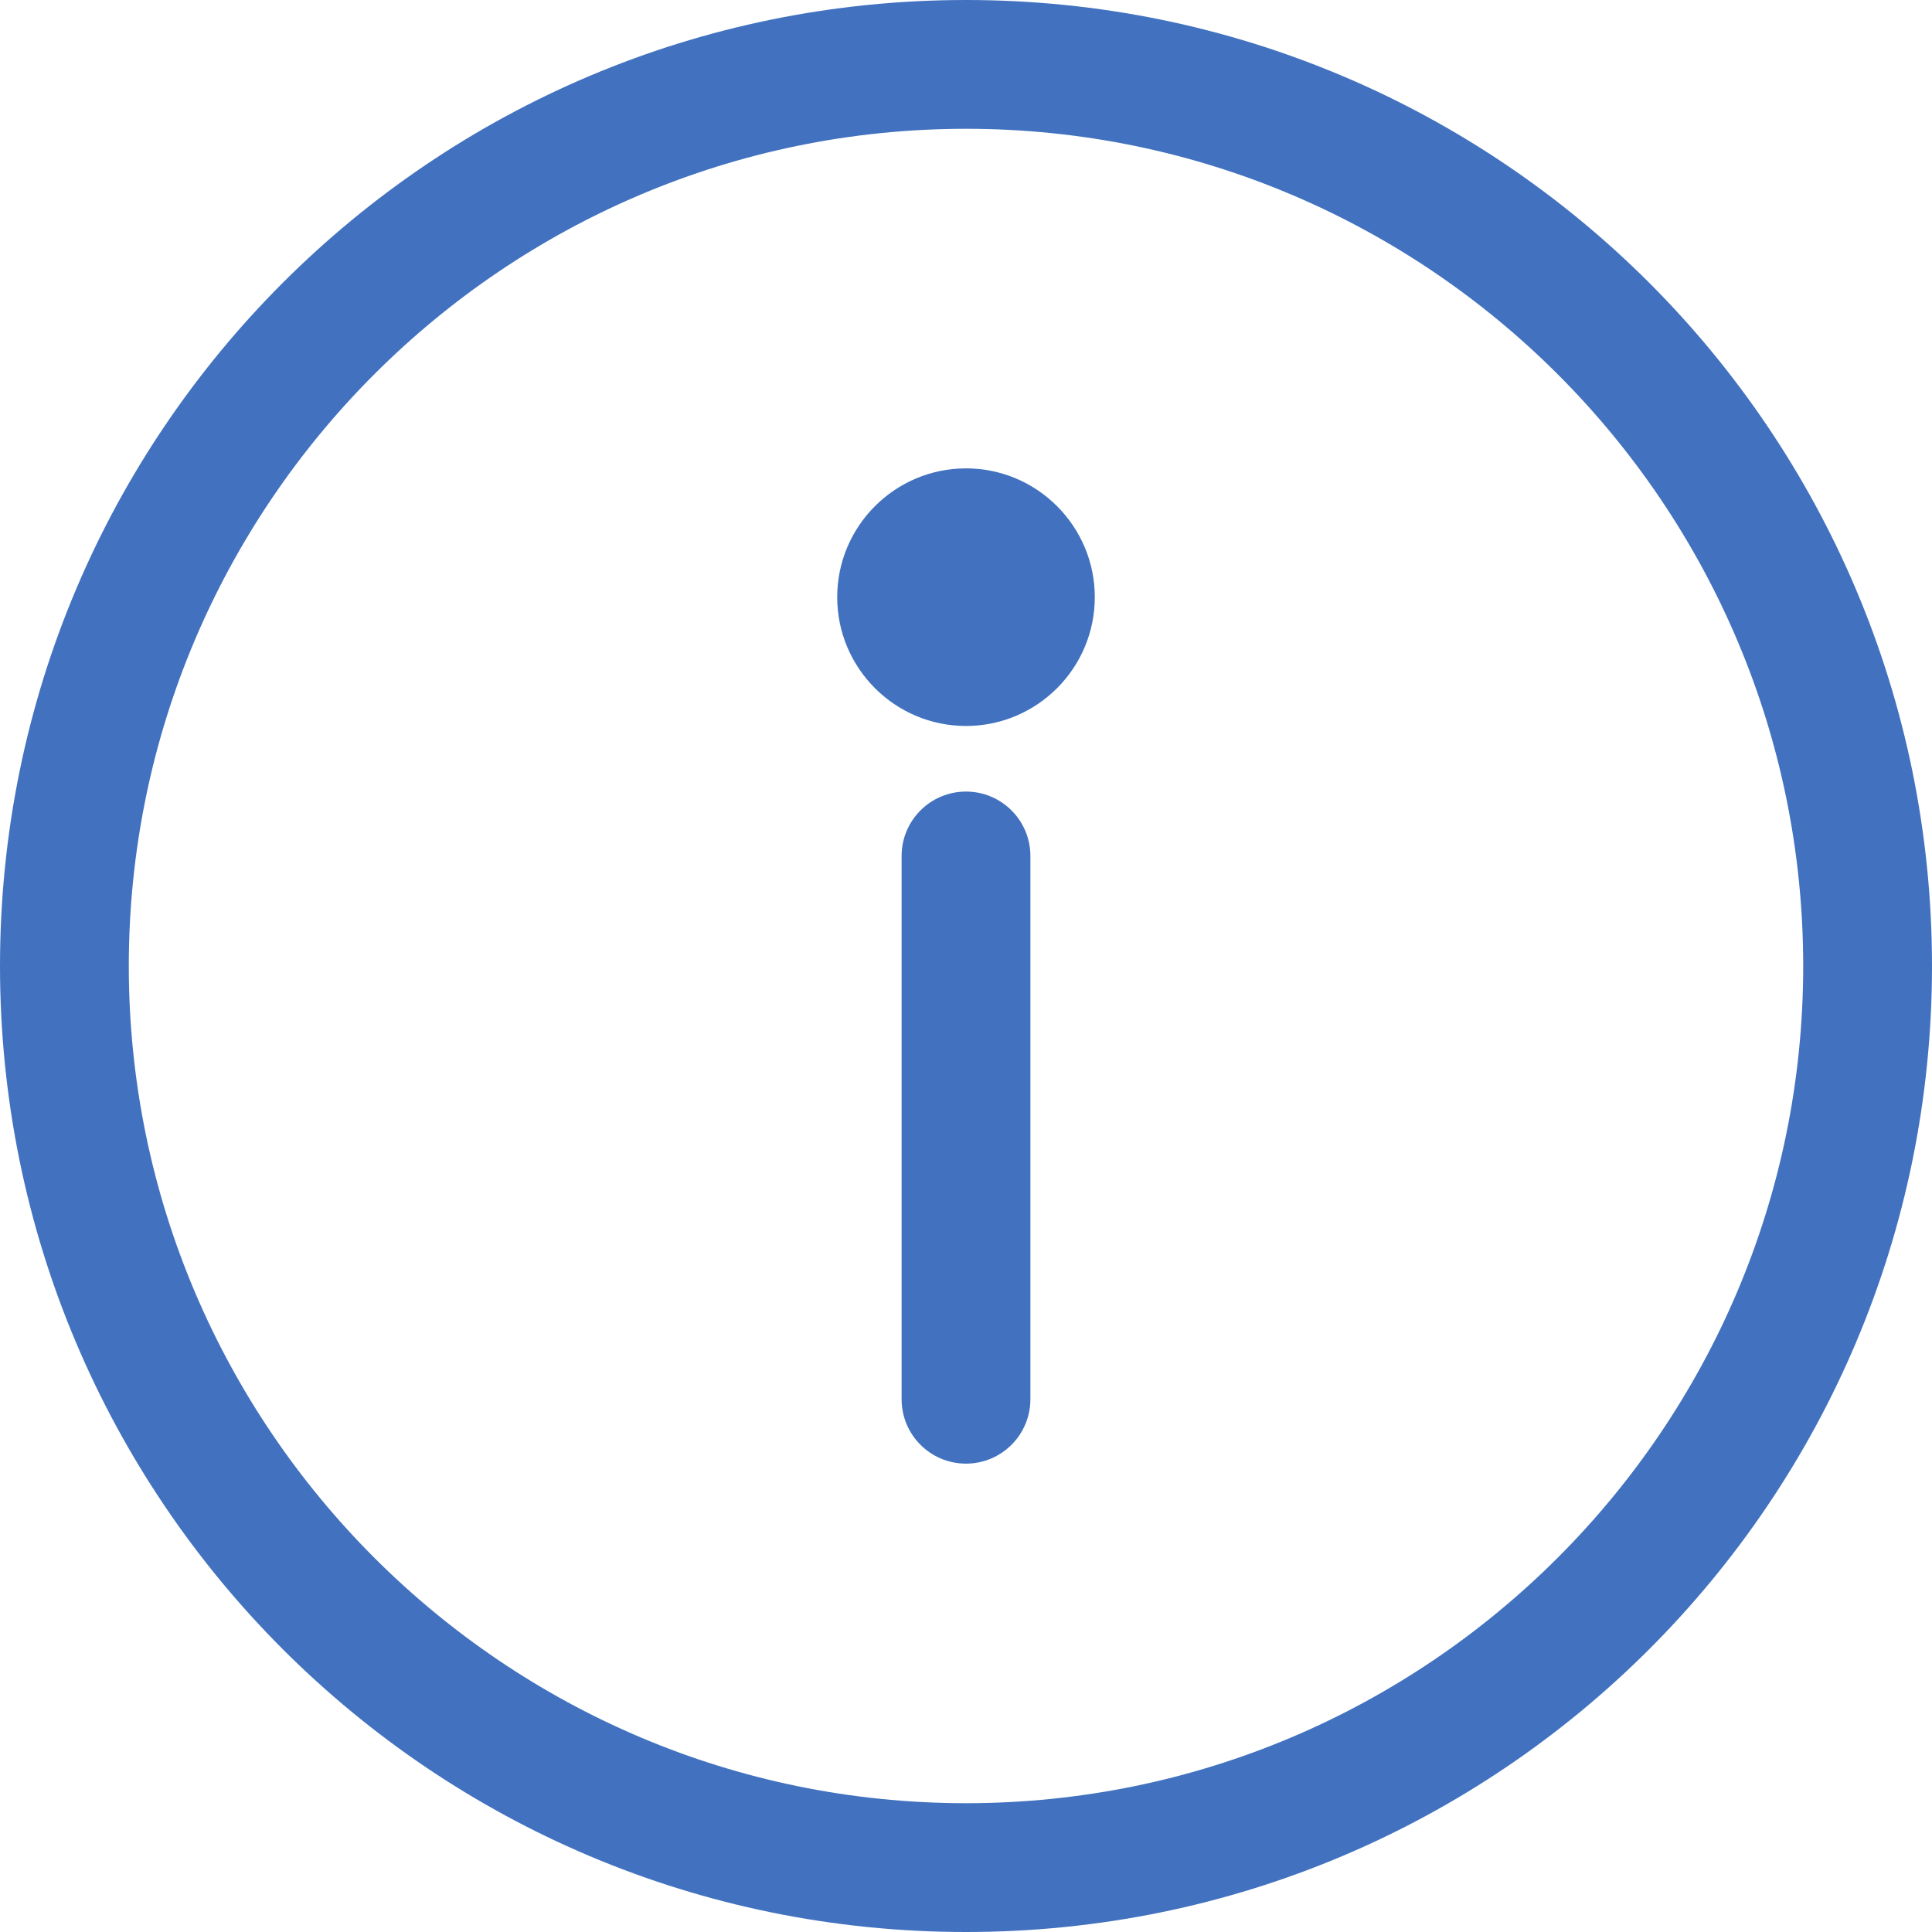 <?xml version="1.0" encoding="UTF-8"?> <svg xmlns="http://www.w3.org/2000/svg" width="21" height="21" viewBox="0 0 21 21" fill="none"><g clip-path="url(#clip0_4598_3121)"><path d="M10.5 0C4.697 0 0 4.696 0 10.5C0 16.303 4.696 21 10.5 21C16.303 21 21 16.304 21 10.5C21 4.697 16.304 0 10.5 0ZM10.5 19.6C5.482 19.6 1.4 15.518 1.4 10.5C1.4 5.482 5.482 1.4 10.5 1.4C15.518 1.4 19.6 5.482 19.6 10.5C19.6 15.518 15.518 19.6 10.5 19.6Z" fill="#4272BF"></path><path d="M10.5 8.604C10.113 8.604 9.8 8.918 9.8 9.304V15.209C9.8 15.596 10.113 15.909 10.5 15.909C10.886 15.909 11.2 15.596 11.2 15.209V9.304C11.2 8.917 10.886 8.604 10.5 8.604Z" fill="#4272BF"></path><path d="M10.5 5.091C9.728 5.091 9.1 5.719 9.1 6.491C9.1 7.263 9.728 7.891 10.5 7.891C11.272 7.891 11.9 7.263 11.9 6.491C11.9 5.719 11.272 5.091 10.5 5.091Z" fill="#4272BF"></path></g><defs><clipPath id="clip0_4598_3121"><rect width="21" height="21" fill="white"></rect></clipPath></defs></svg> 